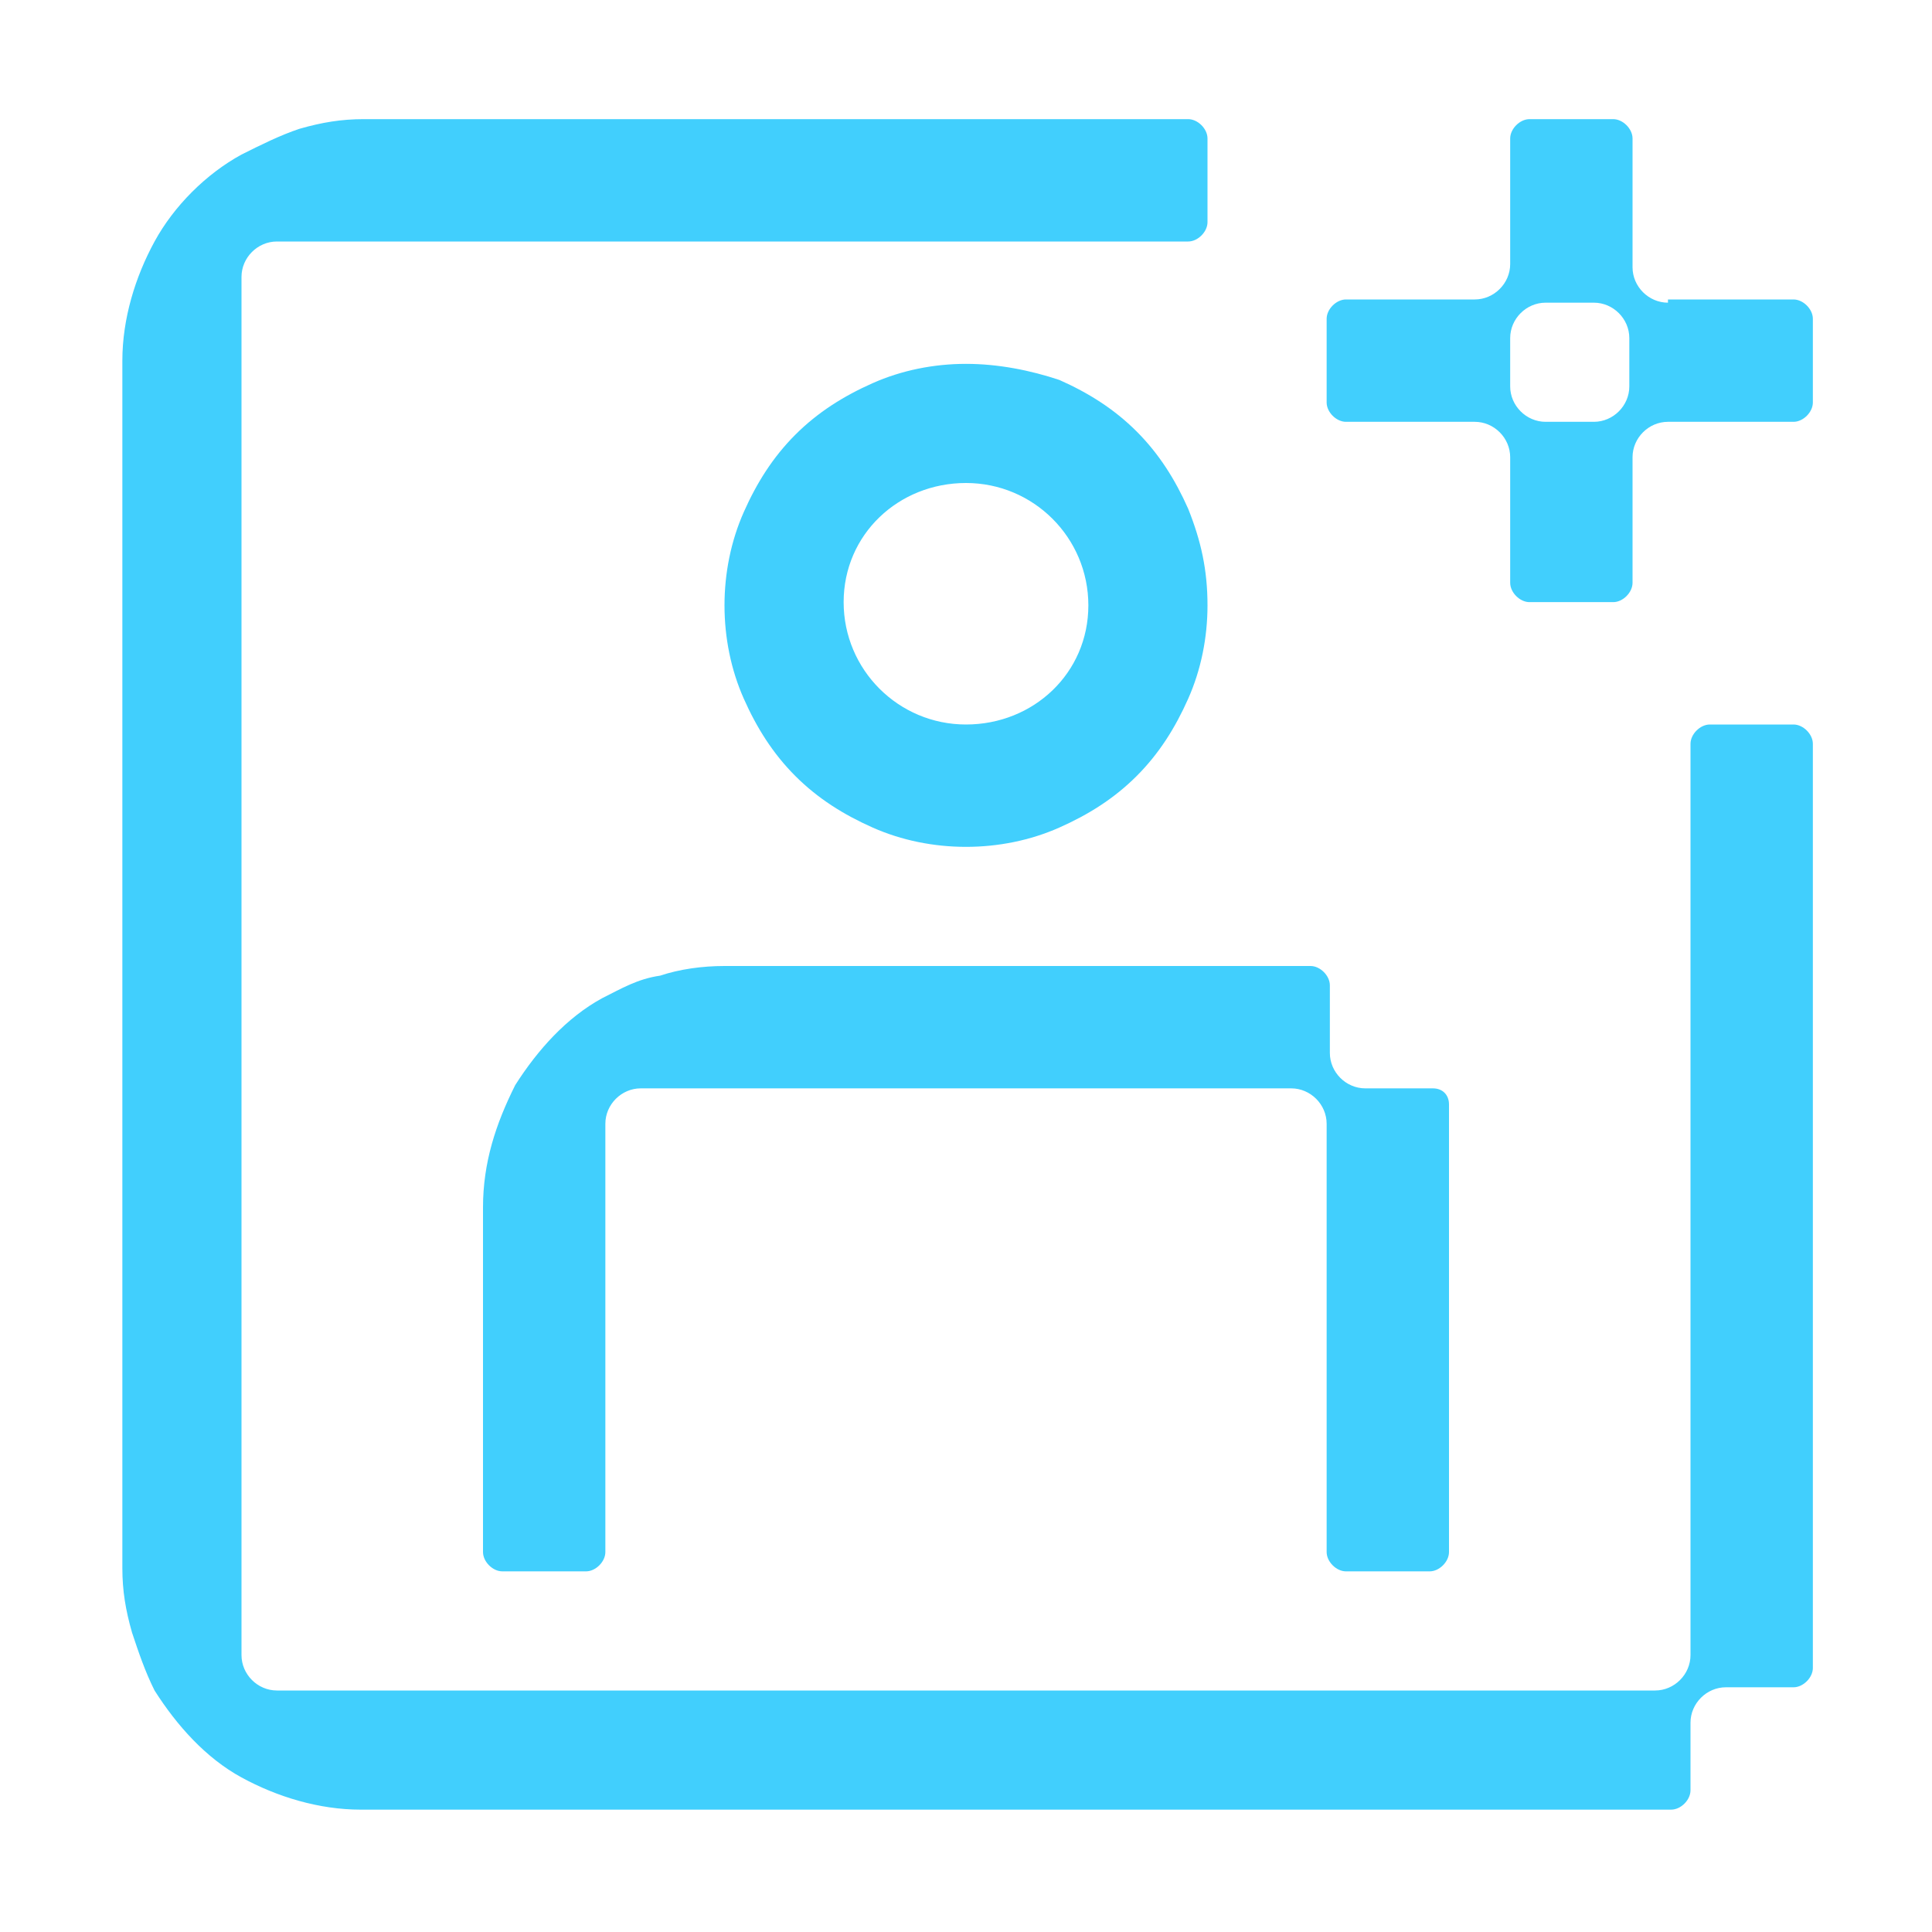 <?xml version="1.0" encoding="utf-8"?>
<!-- Generator: Adobe Illustrator 26.1.0, SVG Export Plug-In . SVG Version: 6.00 Build 0)  -->
<svg version="1.1" id="Layer_1" xmlns="http://www.w3.org/2000/svg" xmlns:xlink="http://www.w3.org/1999/xlink" x="0px" y="0px"
	 viewBox="0 0 60 60" style="enable-background:new 0 0 60 60;" xml:space="preserve">
<style type="text/css">
	.st0{fill:#41CFFD;}
	.st1{fill:none;}
</style>
<g>
	<g>
		<path class="st0" d="M45,34.3v13.9c0,0.3-0.3,0.6-0.6,0.6h-2.6c-0.3,0-0.6-0.3-0.6-0.6V34.9c0-0.6-0.5-1.1-1.1-1.1H19.9
			c-0.6,0-1.1,0.5-1.1,1.1v13.3c0,0.3-0.3,0.6-0.6,0.6h-2.6c-0.3,0-0.6-0.3-0.6-0.6V37.5c0-1.4,0.4-2.6,1-3.8
			c0.7-1.1,1.6-2.1,2.7-2.7c0.6-0.3,1.1-0.6,1.8-0.7c0.6-0.2,1.3-0.3,2-0.3h18.2c0.3,0,0.6,0.3,0.6,0.6v2.1c0,0.6,0.5,1.1,1.1,1.1
			h2.1C44.8,33.8,45,34,45,34.3z"/>
		<path class="st0" d="M36.9,15.8c-0.4-0.9-0.9-1.7-1.6-2.4c-0.7-0.7-1.5-1.2-2.4-1.6C32,11.5,31,11.3,30,11.3c-1,0-2,0.2-2.9,0.6
			c-0.9,0.4-1.7,0.9-2.4,1.6c-0.7,0.7-1.2,1.5-1.6,2.4c-0.4,0.9-0.6,1.9-0.6,2.9c0,1,0.2,2,0.6,2.9c0.4,0.9,0.9,1.7,1.6,2.4
			c0.7,0.7,1.5,1.2,2.4,1.6c0.9,0.4,1.9,0.6,2.9,0.6c1,0,2-0.2,2.9-0.6c0.9-0.4,1.7-0.9,2.4-1.6c0.7-0.7,1.2-1.5,1.6-2.4
			c0.4-0.9,0.6-1.9,0.6-2.9C37.5,17.7,37.3,16.8,36.9,15.8z M30,22.5c-2.1,0-3.8-1.7-3.8-3.8S27.9,15,30,15c2.1,0,3.8,1.7,3.8,3.8
			S32.1,22.5,30,22.5z"/>
		<path class="st0" d="M52.5,23.1v28.3c0,0.6-0.5,1.1-1.1,1.1H8.6c-0.6,0-1.1-0.5-1.1-1.1V8.6C7.5,8,8,7.5,8.6,7.5h28.3
			c0.3,0,0.6-0.3,0.6-0.6V4.3c0-0.3-0.3-0.6-0.6-0.6H11.3c-0.7,0-1.3,0.1-2,0.3C8.7,4.2,8.1,4.5,7.5,4.8C6.4,5.4,5.4,6.4,4.8,7.5
			c-0.6,1.1-1,2.4-1,3.7h0v37.5c0,0.7,0.1,1.3,0.3,2c0.2,0.6,0.4,1.2,0.7,1.8c0.7,1.1,1.6,2.1,2.7,2.7c1.1,0.6,2.4,1,3.7,1h40.7
			c0.3,0,0.6-0.3,0.6-0.6v-2.1c0-0.6,0.5-1.1,1.1-1.1h2.1c0.3,0,0.6-0.3,0.6-0.6V23.1c0-0.3-0.3-0.6-0.6-0.6h-2.6
			C52.8,22.5,52.5,22.8,52.5,23.1z"/>
		<path class="st0" d="M51.8,9.4c-0.6,0-1.1-0.5-1.1-1.1V4.3c0-0.3-0.3-0.6-0.6-0.6h-2.6c-0.3,0-0.6,0.3-0.6,0.6v3.9
			c0,0.6-0.5,1.1-1.1,1.1h-4c-0.3,0-0.6,0.3-0.6,0.6v2.6c0,0.3,0.3,0.6,0.6,0.6h4c0.6,0,1.1,0.5,1.1,1.1v3.9c0,0.3,0.3,0.6,0.6,0.6
			h2.6c0.3,0,0.6-0.3,0.6-0.6v-3.9c0-0.6,0.5-1.1,1.1-1.1h3.9c0.3,0,0.6-0.3,0.6-0.6V9.9c0-0.3-0.3-0.6-0.6-0.6H51.8z M48,13.1
			c-0.6,0-1.1-0.5-1.1-1.1v-1.5c0-0.6,0.5-1.1,1.1-1.1h1.5c0.6,0,1.1,0.5,1.1,1.1V12c0,0.6-0.5,1.1-1.1,1.1H48z"/>
	</g>
	<g>
		<rect y="0" class="st1" width="60" height="60"/>
	</g>
</g>
</svg>

